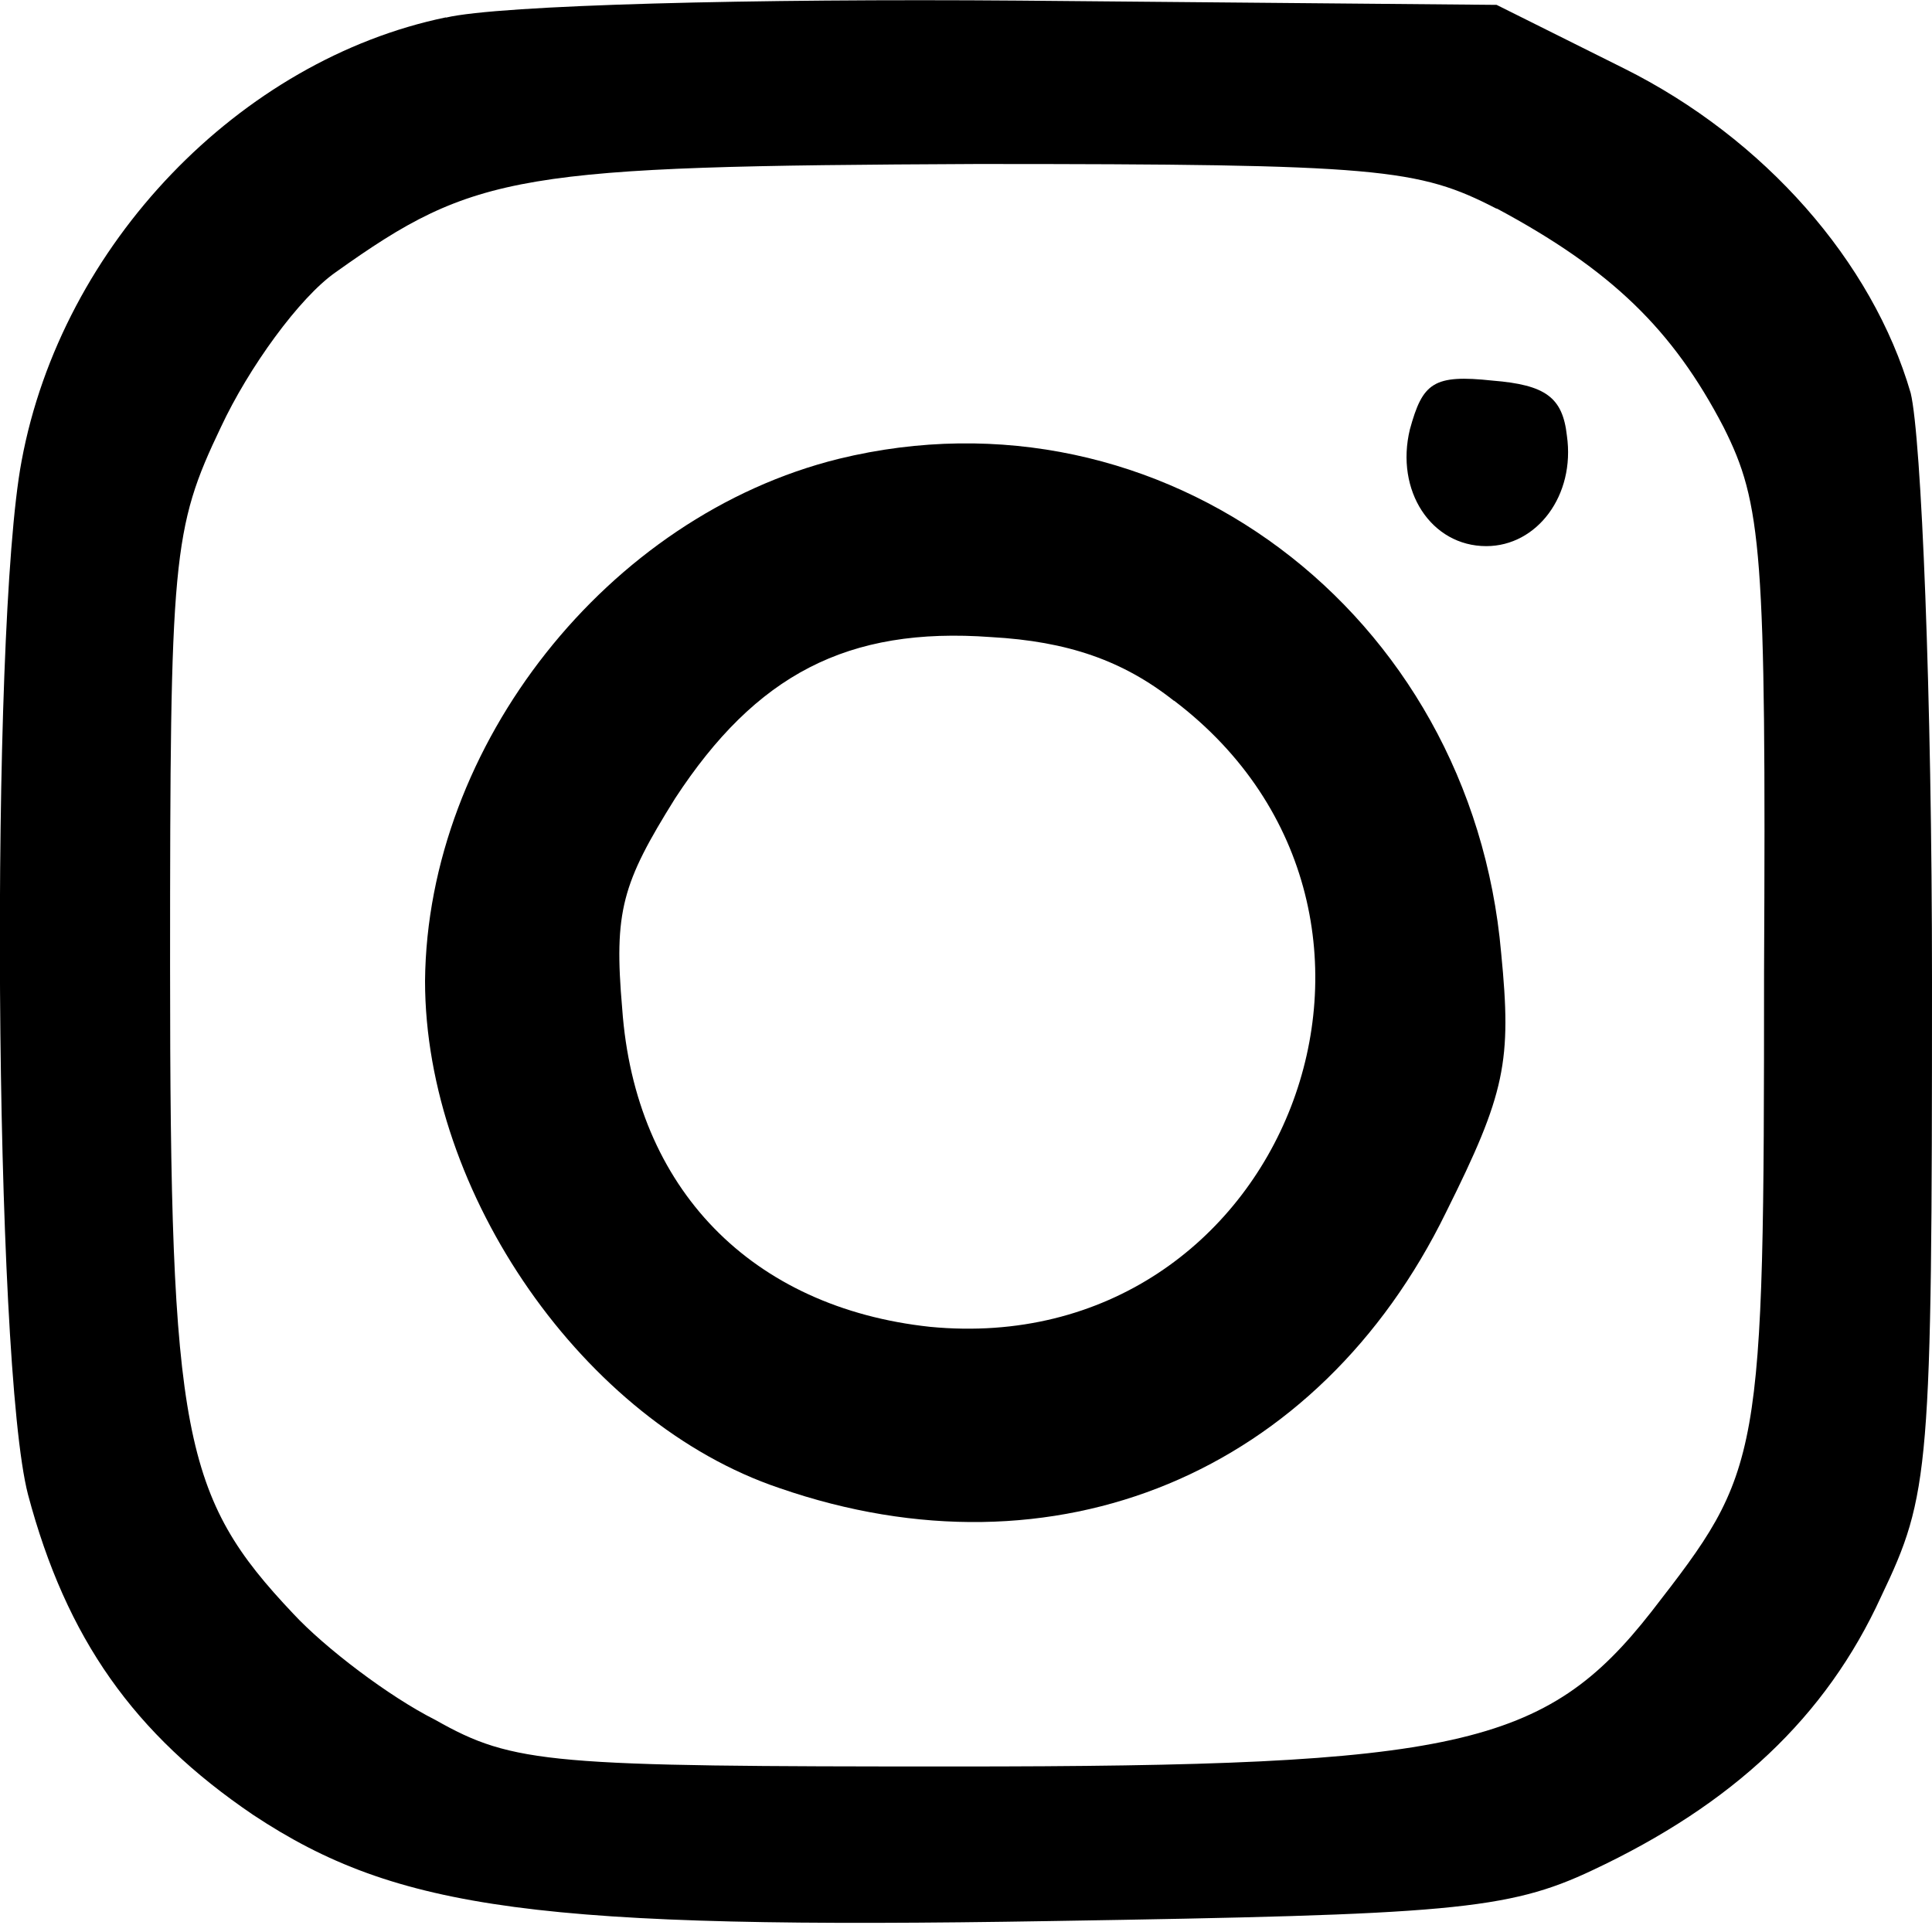 <?xml version="1.0" encoding="UTF-8" standalone="no"?>
<!-- Created with Inkscape (http://www.inkscape.org/) -->

<svg
   width="24"
   height="24"
   viewBox="0 0 6.35 6.35"
   version="1.1"
   id="svg3887"
   xmlns="http://www.w3.org/2000/svg"
   xmlns:svg="http://www.w3.org/2000/svg">
  <defs
     id="defs3884" />
  <path
     d="m 1.466,0.057 c -0.677,0.14 -1.263,0.746 -1.395,1.458 -0.105,0.558 -0.091,2.965 0.021,3.397 0.126,0.474 0.349,0.788 0.74,1.053 0.474,0.314 0.942,0.377 2.623,0.349 1.305,-0.021 1.5,-0.035 1.779,-0.167 0.46,-0.216 0.767,-0.502 0.949,-0.9 0.16,-0.335 0.167,-0.412 0.167,-2.023 0,-0.942 -0.035,-1.786 -0.07,-1.932 -0.126,-0.433 -0.481,-0.837 -0.942,-1.067 l -0.419,-0.209 -1.57,-0.014 c -0.865,-0.007 -1.709,0.014 -1.884,0.056 z m 3.453,0.628 c 0.377,0.202 0.579,0.398 0.746,0.719 0.126,0.251 0.14,0.405 0.133,1.793 0,1.619 -0.007,1.632 -0.37,2.1 -0.349,0.446 -0.642,0.509 -2.288,0.509 -1.333,0 -1.451,-0.007 -1.709,-0.153 -0.153,-0.077 -0.363,-0.237 -0.467,-0.349 -0.363,-0.384 -0.405,-0.586 -0.405,-2.128 0,-1.346 0.007,-1.437 0.167,-1.772 0.091,-0.195 0.258,-0.426 0.377,-0.509 0.46,-0.328 0.6,-0.349 2.107,-0.356 1.326,0 1.451,0.014 1.709,0.147 z"
     id="path6"
     style="stroke-width:0.007" />
  <path
     d="m 4.634,1.411 c -0.049,0.202 0.07,0.384 0.251,0.384 0.167,0 0.293,-0.167 0.265,-0.363 -0.014,-0.126 -0.07,-0.167 -0.244,-0.181 -0.195,-0.021 -0.23,0.007 -0.272,0.16 z"
     id="path7"
     style="stroke-width:0.007" />
  <path
     d="m 2.757,1.508 c -0.76,0.188 -1.353,0.942 -1.36,1.716 0,0.698 0.523,1.451 1.165,1.667 0.907,0.314 1.772,-0.049 2.191,-0.907 0.195,-0.391 0.216,-0.495 0.181,-0.851 -0.098,-1.123 -1.116,-1.884 -2.177,-1.625 z m 1.102,0.795 c 0.928,0.705 0.363,2.17 -0.802,2.058 -0.586,-0.063 -0.97,-0.453 -1.012,-1.046 -0.028,-0.321 0,-0.412 0.174,-0.691 0.265,-0.405 0.565,-0.565 1.039,-0.53 0.251,0.014 0.433,0.077 0.6,0.209 z"
     id="path8"
     style="stroke-width:0.007" />
</svg>
